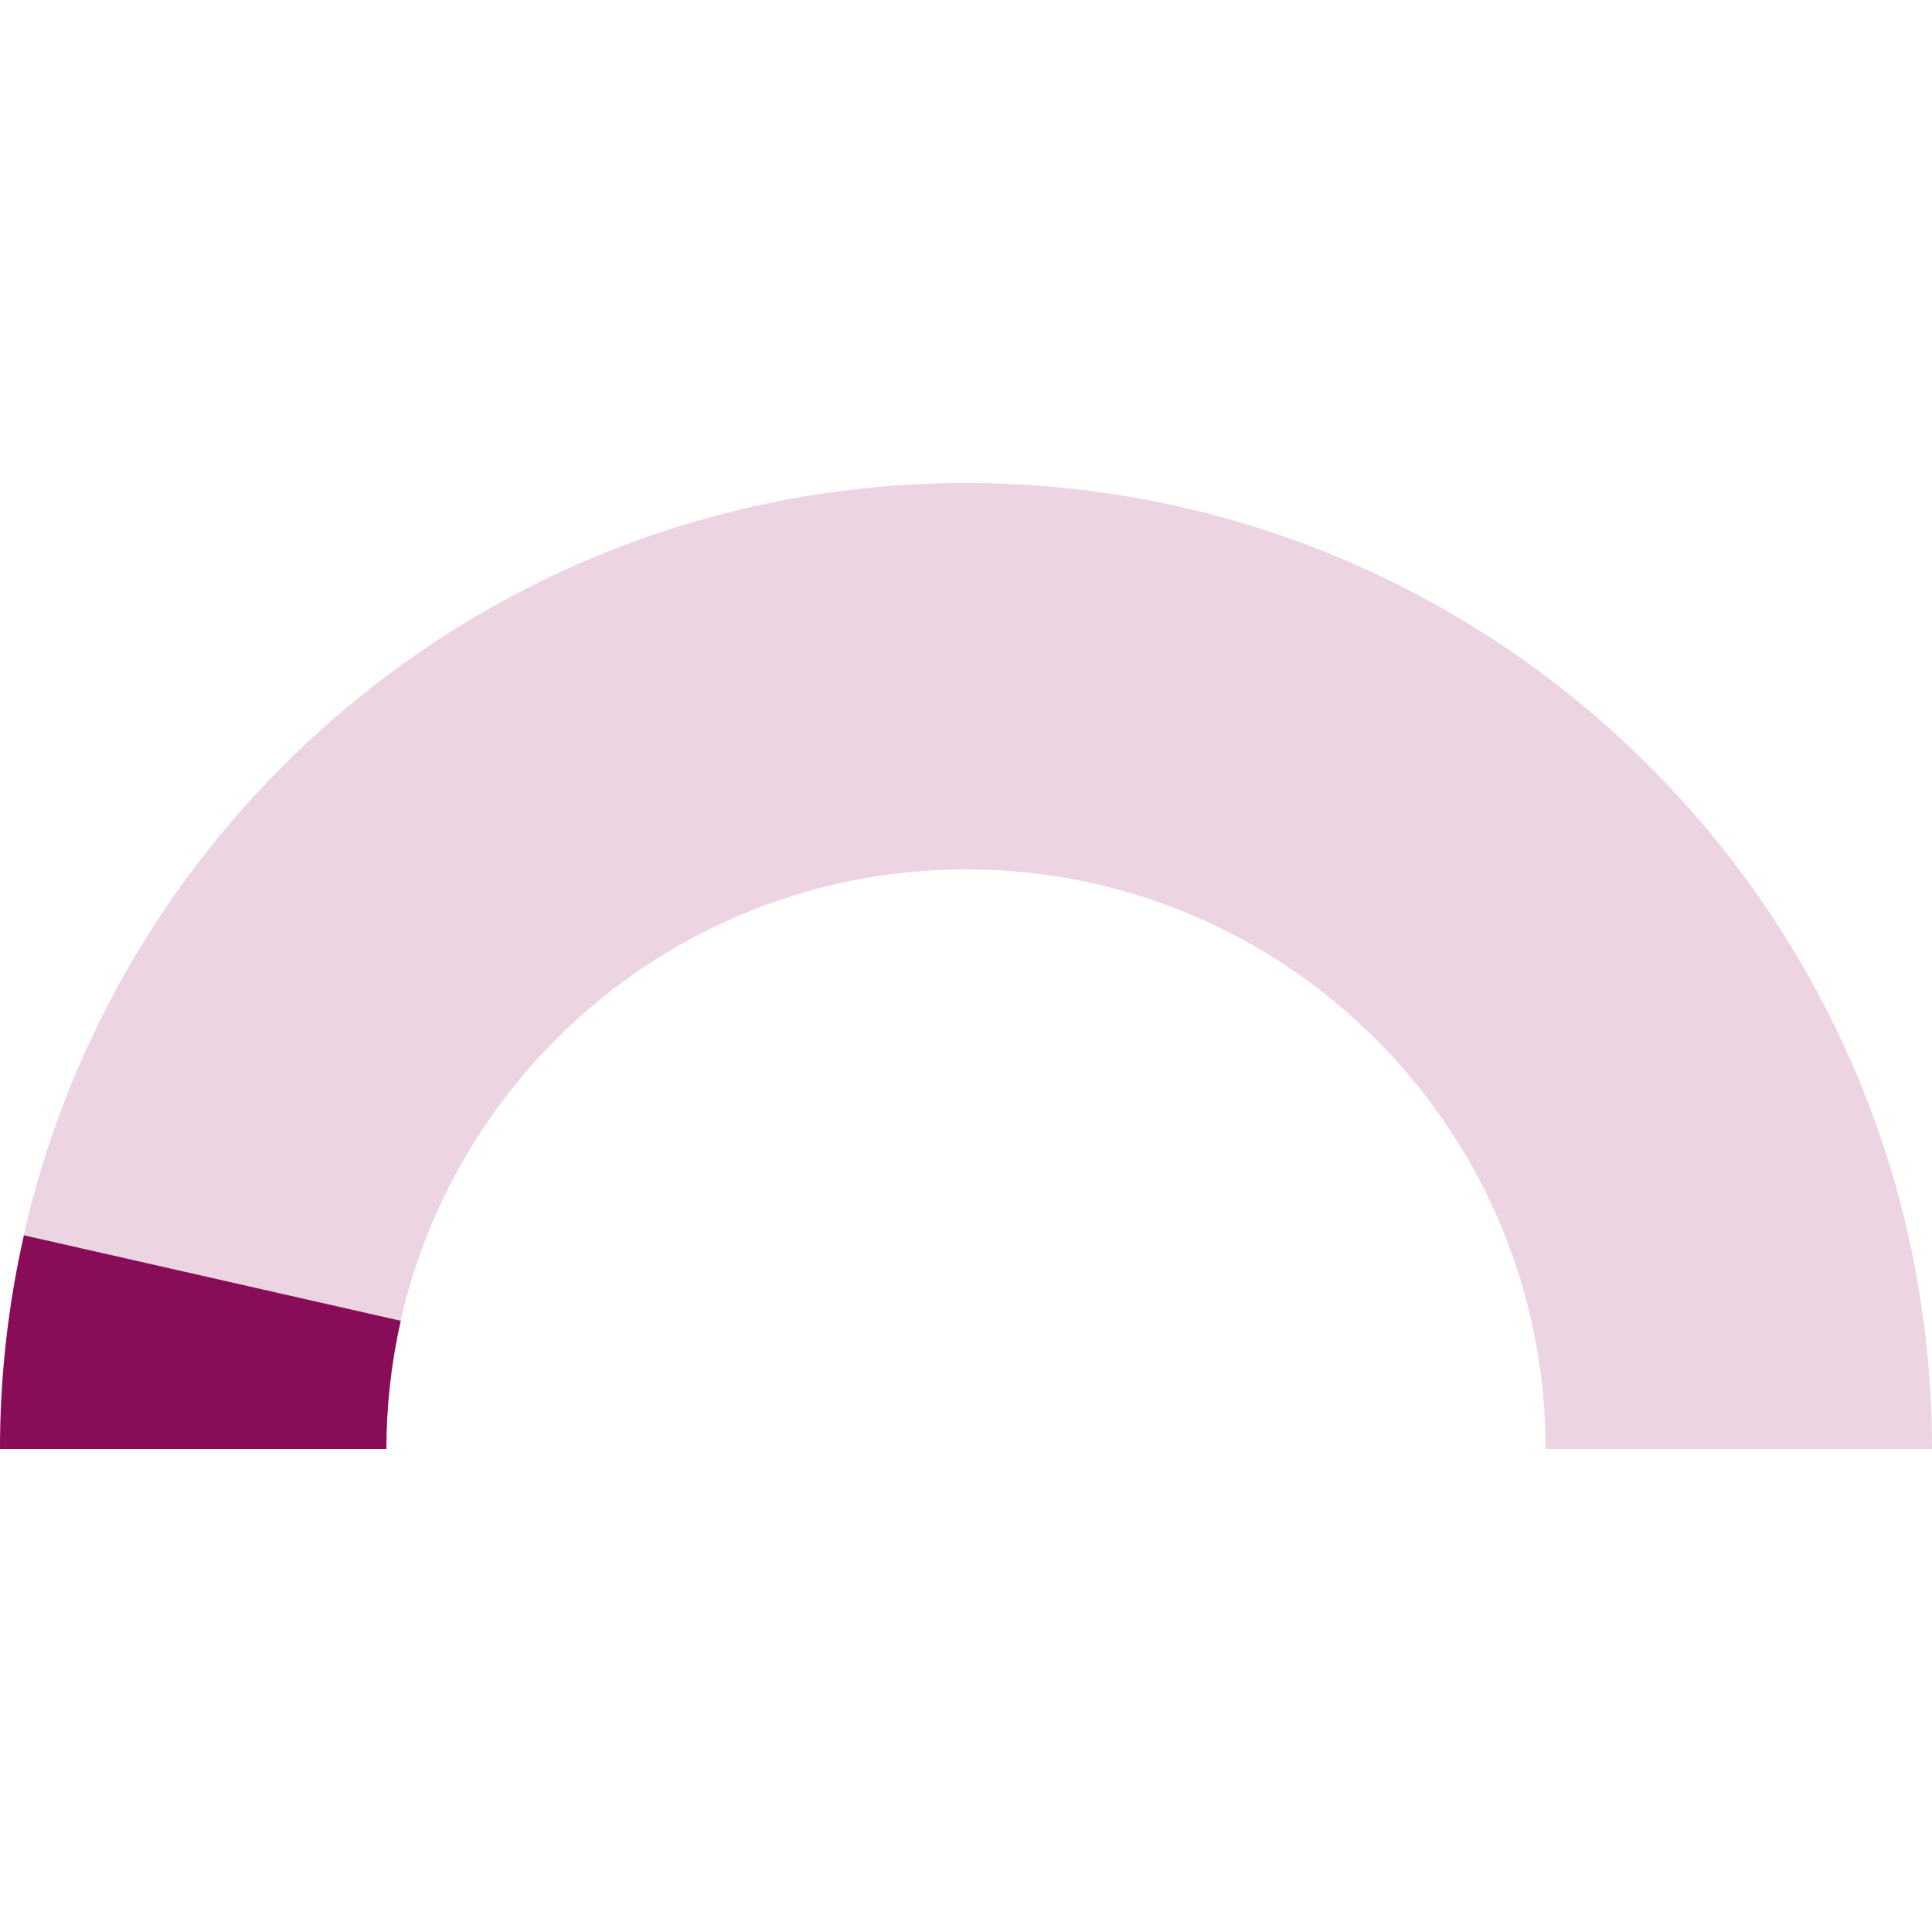<svg xmlns="http://www.w3.org/2000/svg" xmlns:xlink="http://www.w3.org/1999/xlink" width="1080" viewBox="0 0 810 810" height="1080" preserveAspectRatio="xMidYMid meet"><defs><clipPath id="368a30a8c0"><path d="M 0 202.5 L 810 202.5 L 810 607.5 L 0 607.5 Z M 0 202.5 " clip-rule="nonzero"></path></clipPath><clipPath id="b2722df12a"><path d="M 0 607.5 C 0 383.824 181.324 202.5 405 202.5 C 628.676 202.5 810 383.824 810 607.5 L 648 607.5 C 648 473.293 539.207 364.5 405 364.5 C 270.793 364.5 162 473.293 162 607.5 Z M 0 607.5 " clip-rule="nonzero"></path></clipPath><clipPath id="af8d483dc2"><path d="M 0 517.324 L 169 517.324 L 169 607.5 L 0 607.5 Z M 0 517.324 " clip-rule="nonzero"></path></clipPath><clipPath id="32eaf1f835"><path d="M 0 607.5 C 0 577.355 3.367 547.309 10.035 517.91 L 168.02 553.746 C 164.02 571.383 162 589.414 162 607.5 Z M 0 607.5 " clip-rule="nonzero"></path></clipPath></defs><g clip-path="url(#368a30a8c0)"><g clip-path="url(#b2722df12a)"><path fill="#ecd4e2" d="M 0 202.5 L 810 202.5 L 810 607.5 L 0 607.5 Z M 0 202.5 " fill-opacity="1" fill-rule="nonzero"></path></g></g><g clip-path="url(#af8d483dc2)"><g clip-path="url(#32eaf1f835)"><path fill="#880c58" d="M 0 202.5 L 810 202.5 L 810 607.5 L 0 607.5 Z M 0 202.5 " fill-opacity="1" fill-rule="nonzero"></path></g></g></svg>